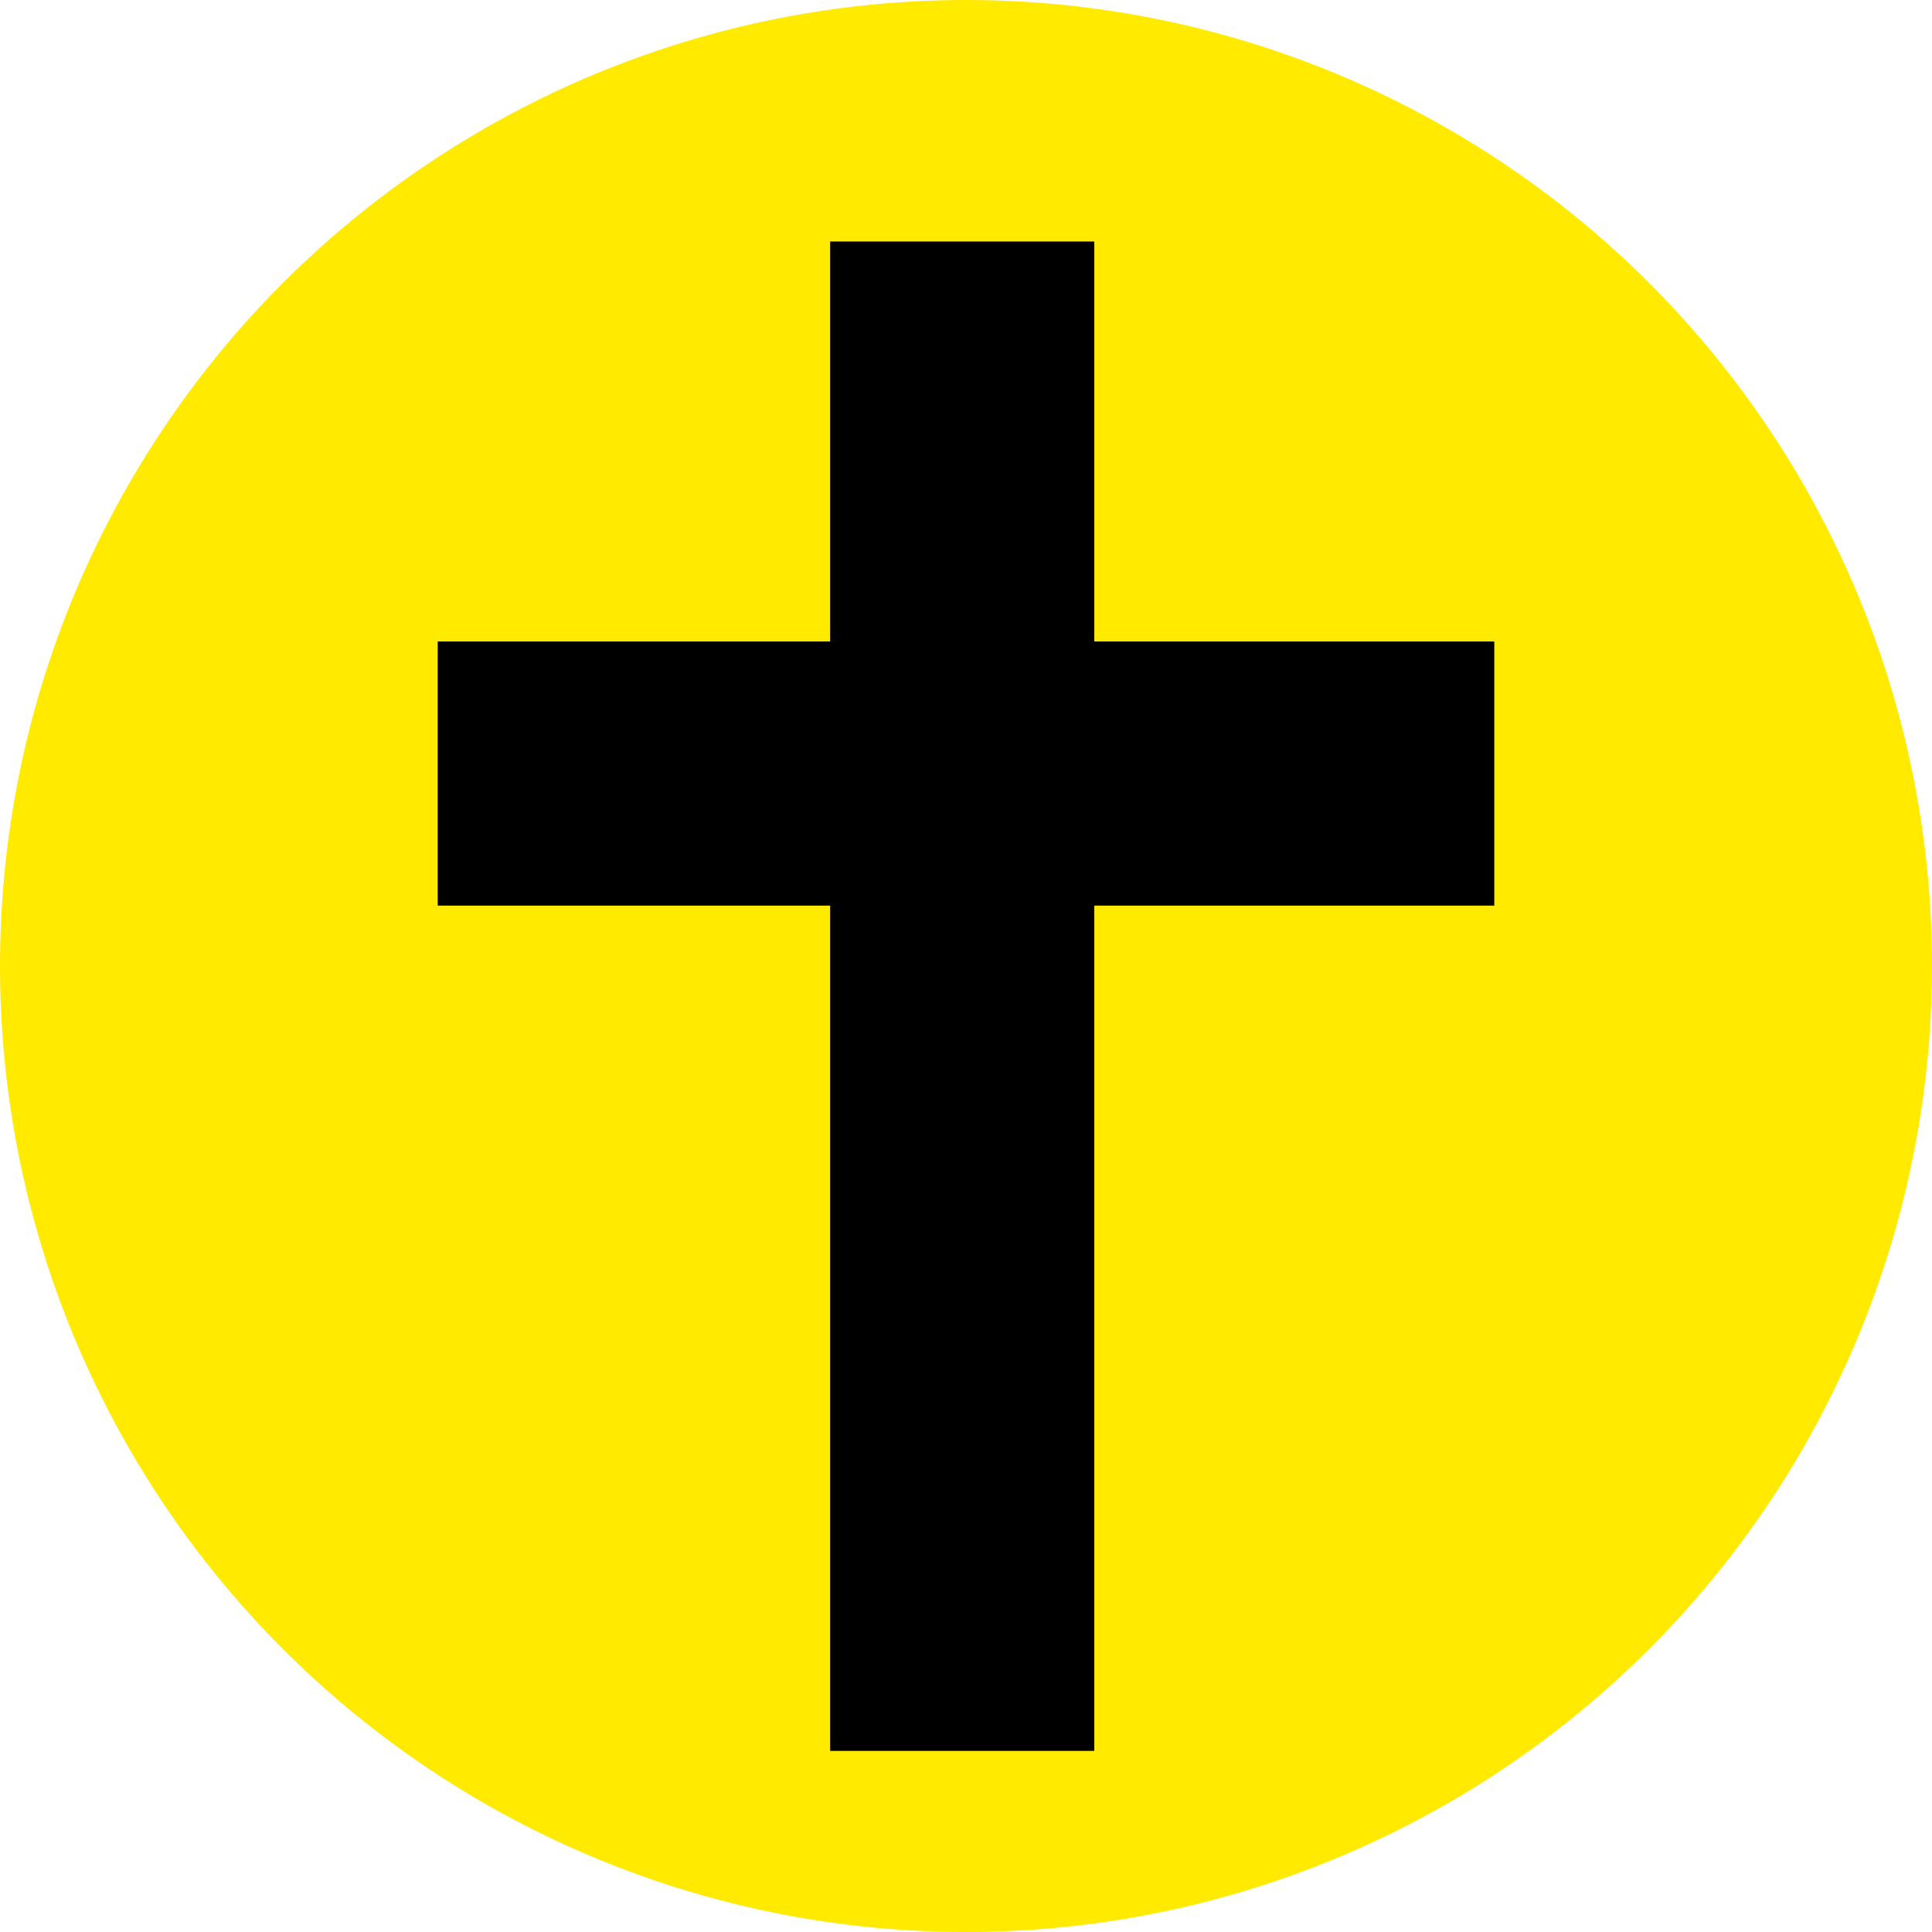 <svg width="256" height="256" viewBox="0 0 256 256" fill="none" xmlns="http://www.w3.org/2000/svg">
<circle cx="128" cy="128" r="128" fill="#FFEA00"/>
<g filter="url(#filter0_d_59_8)">
<rect x="110" y="28" width="35" height="200" fill="black"/>
</g>
<g filter="url(#filter1_d_59_8)">
<rect x="58" y="116" width="35" height="140" transform="rotate(-90 58 116)" fill="black"/>
</g>
<defs>
<filter id="filter0_d_59_8" x="106" y="28" width="43" height="208" filterUnits="userSpaceOnUse" color-interpolation-filters="sRGB">
<feFlood flood-opacity="0" result="BackgroundImageFix"/>
<feColorMatrix in="SourceAlpha" type="matrix" values="0 0 0 0 0 0 0 0 0 0 0 0 0 0 0 0 0 0 127 0" result="hardAlpha"/>
<feOffset dy="4"/>
<feGaussianBlur stdDeviation="2"/>
<feComposite in2="hardAlpha" operator="out"/>
<feColorMatrix type="matrix" values="0 0 0 0 0 0 0 0 0 0 0 0 0 0 0 0 0 0 0.25 0"/>
<feBlend mode="normal" in2="BackgroundImageFix" result="effect1_dropShadow_59_8"/>
<feBlend mode="normal" in="SourceGraphic" in2="effect1_dropShadow_59_8" result="shape"/>
</filter>
<filter id="filter1_d_59_8" x="54" y="81" width="148" height="43" filterUnits="userSpaceOnUse" color-interpolation-filters="sRGB">
<feFlood flood-opacity="0" result="BackgroundImageFix"/>
<feColorMatrix in="SourceAlpha" type="matrix" values="0 0 0 0 0 0 0 0 0 0 0 0 0 0 0 0 0 0 127 0" result="hardAlpha"/>
<feOffset dy="4"/>
<feGaussianBlur stdDeviation="2"/>
<feComposite in2="hardAlpha" operator="out"/>
<feColorMatrix type="matrix" values="0 0 0 0 0 0 0 0 0 0 0 0 0 0 0 0 0 0 0.25 0"/>
<feBlend mode="normal" in2="BackgroundImageFix" result="effect1_dropShadow_59_8"/>
<feBlend mode="normal" in="SourceGraphic" in2="effect1_dropShadow_59_8" result="shape"/>
</filter>
</defs>
</svg>
